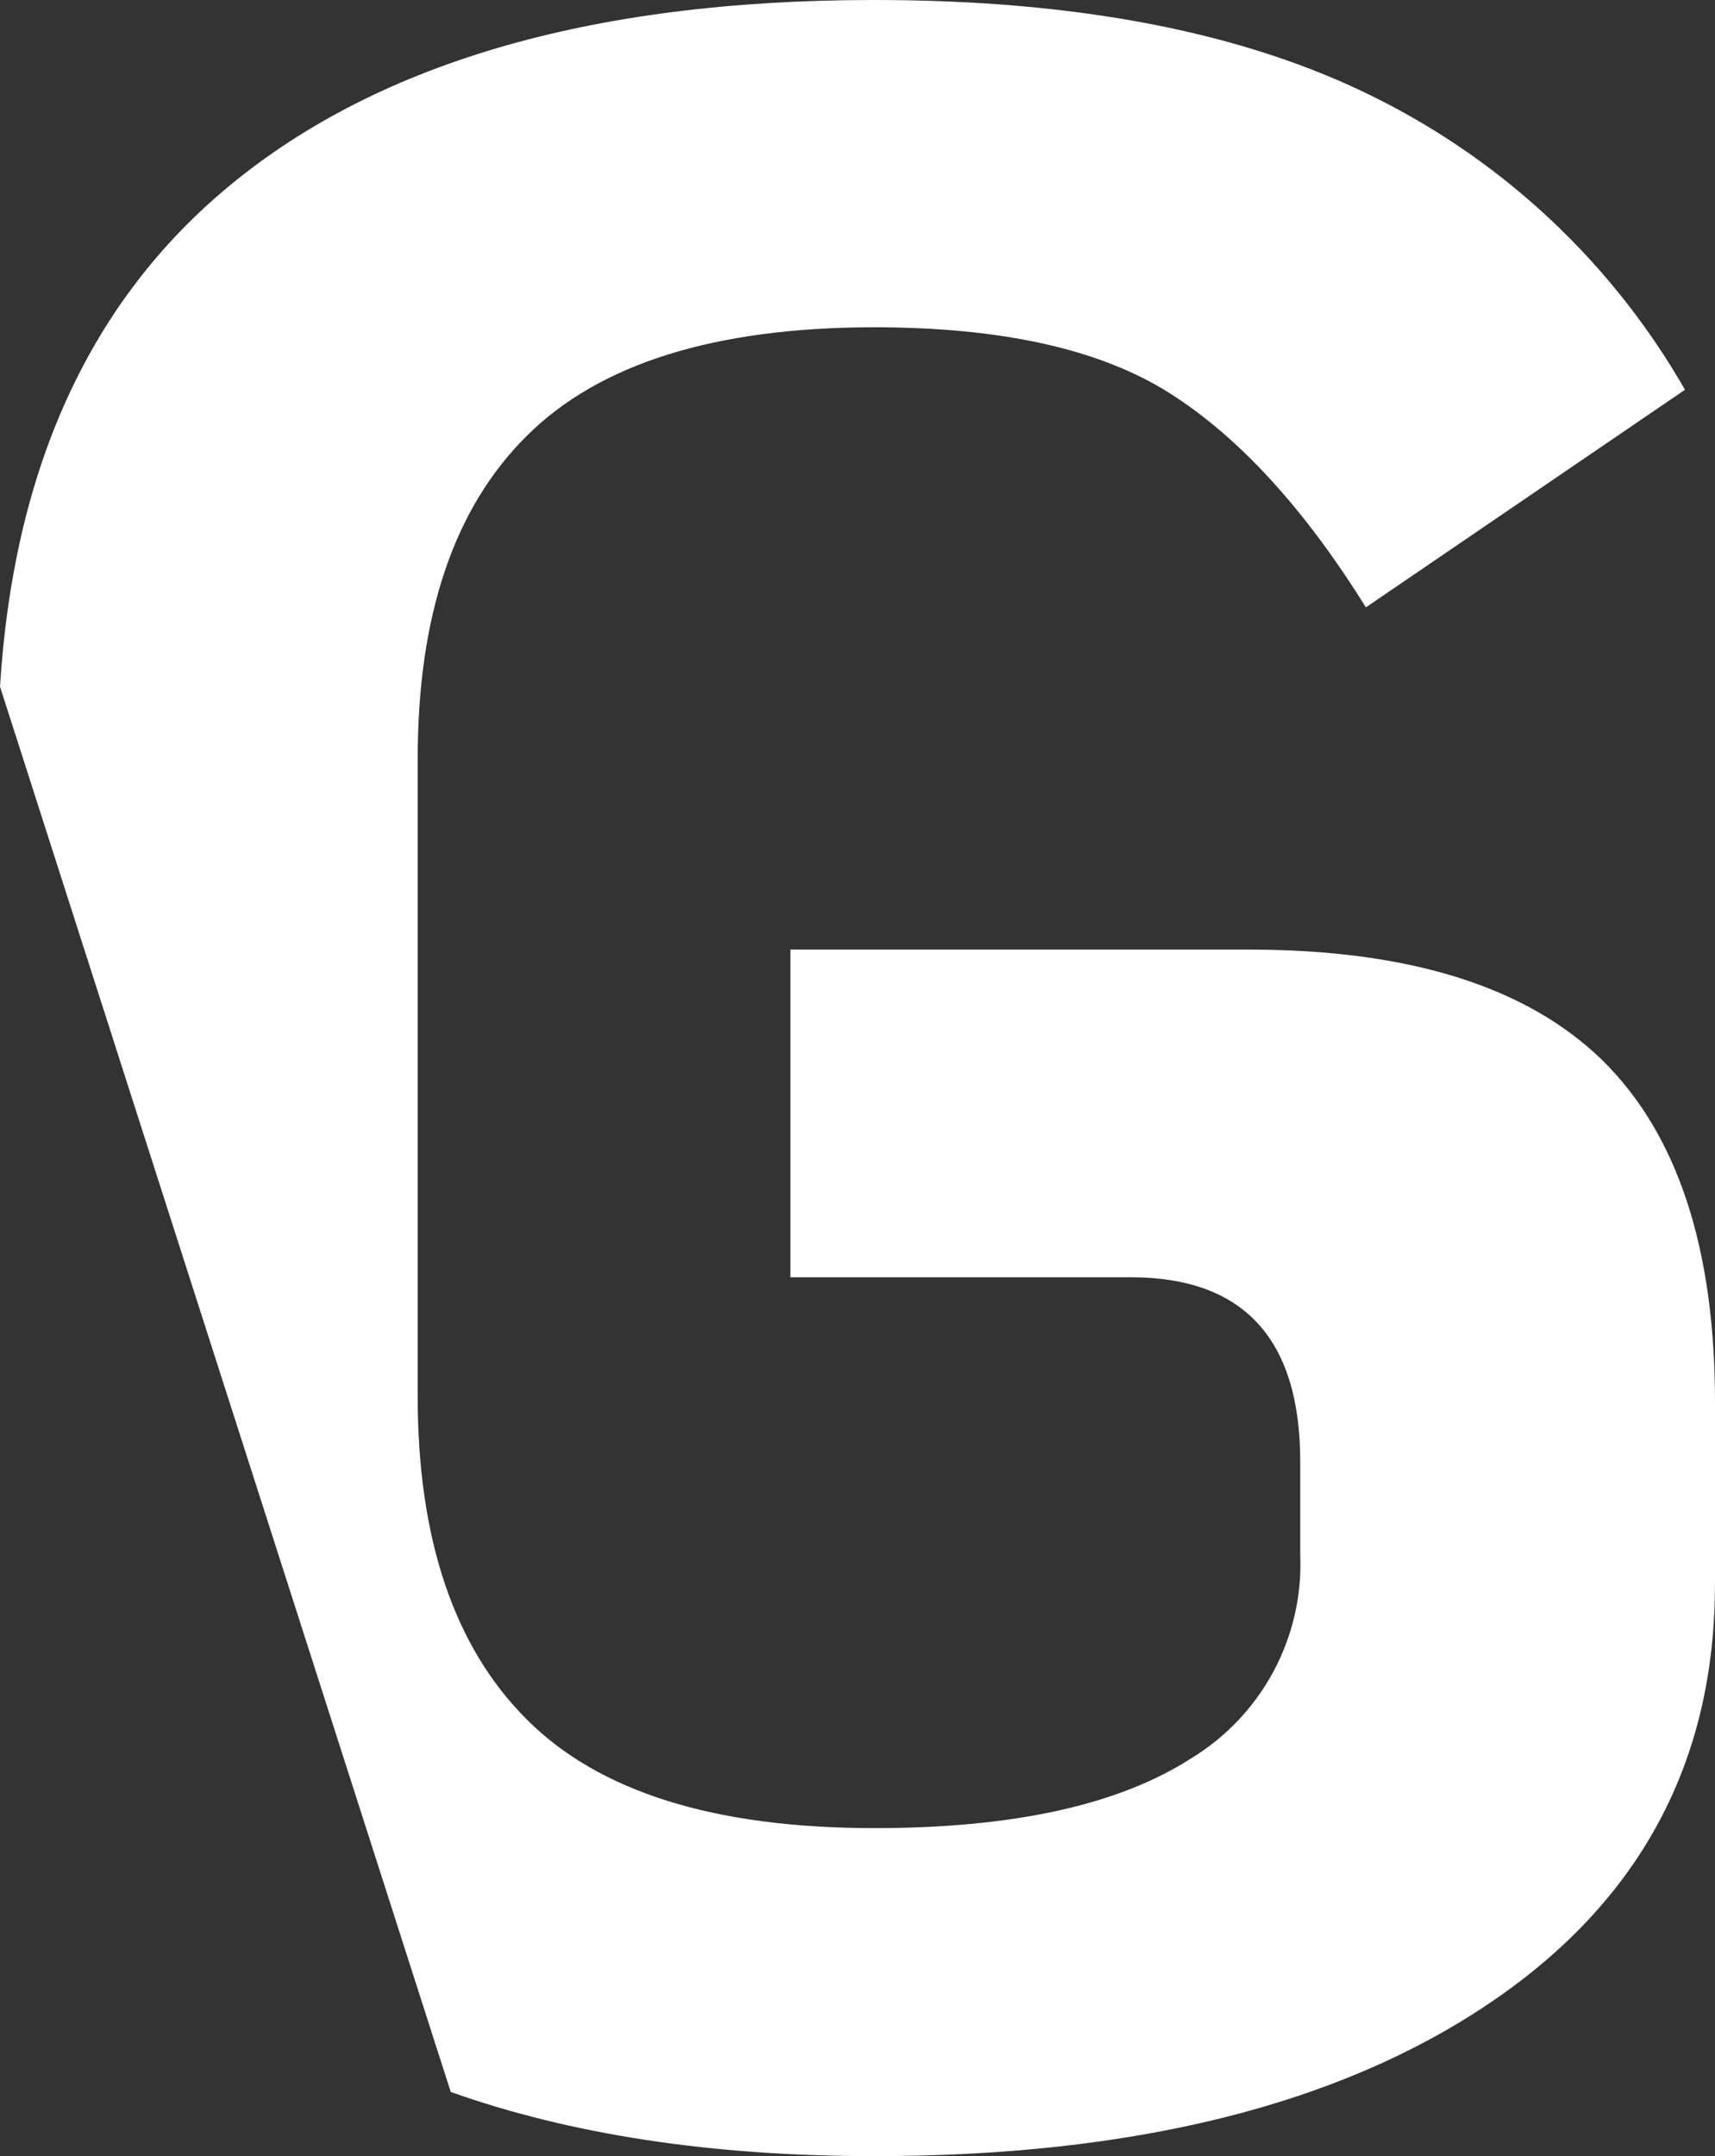 <?xml version="1.0" encoding="UTF-8"?>
<svg width="109px" height="137px" viewBox="0 0 109 137" version="1.1" xmlns="http://www.w3.org/2000/svg" xmlns:xlink="http://www.w3.org/1999/xlink">
    <rect x="0" y="0" width="109" height="137" fill="#333333" stroke="none"/>
    <title>Fill 24</title>
    <g id="Page-1" stroke="none" stroke-width="1" fill="none" fill-rule="evenodd">
        <g id="logo-kapitalen-versie-2" transform="translate(-576, -49)" fill="#FFFFFF">
            <g id="Group-2" transform="translate(150, 48)">
                <path d="M535,101.643 L535,90.104 C535,80.28 532.601,73.023 527.806,68.334 C523.008,63.68 515.548,61.347 505.428,61.337 L476.236,61.337 L476.236,82.156 L497.852,82.156 C505.042,82.156 508.639,86.067 508.639,93.888 L508.639,99.767 C508.863,105.021 506.212,109.98 501.716,112.719 C497.111,115.686 490.388,117.166 481.547,117.156 C471.438,117.156 464.076,114.869 459.471,110.243 C454.866,105.645 452.547,98.788 452.547,89.725 L452.547,49.226 C452.547,40.135 454.838,33.306 459.471,28.704 C464.079,24.106 471.438,21.802 481.547,21.795 C489.643,21.795 495.895,23.18 500.3,25.958 C504.705,28.733 508.878,33.278 512.812,39.591 L533.093,25.765 C528.523,17.79 521.695,11.343 513.465,7.233 C505.179,3.069 494.529,0.993 481.522,1 C463.45,1 449.65,5.065 440.12,13.192 C431.536,20.515 426.847,31.019 426,44.628 L454.648,133.921 C462.228,136.615 471.164,138 481.547,138 C497.982,138 510.992,134.78 520.578,128.341 C530.198,121.891 535.004,112.993 534.996,101.643" id="Fill-24"></path>
            </g>
        </g>
    </g>
</svg>